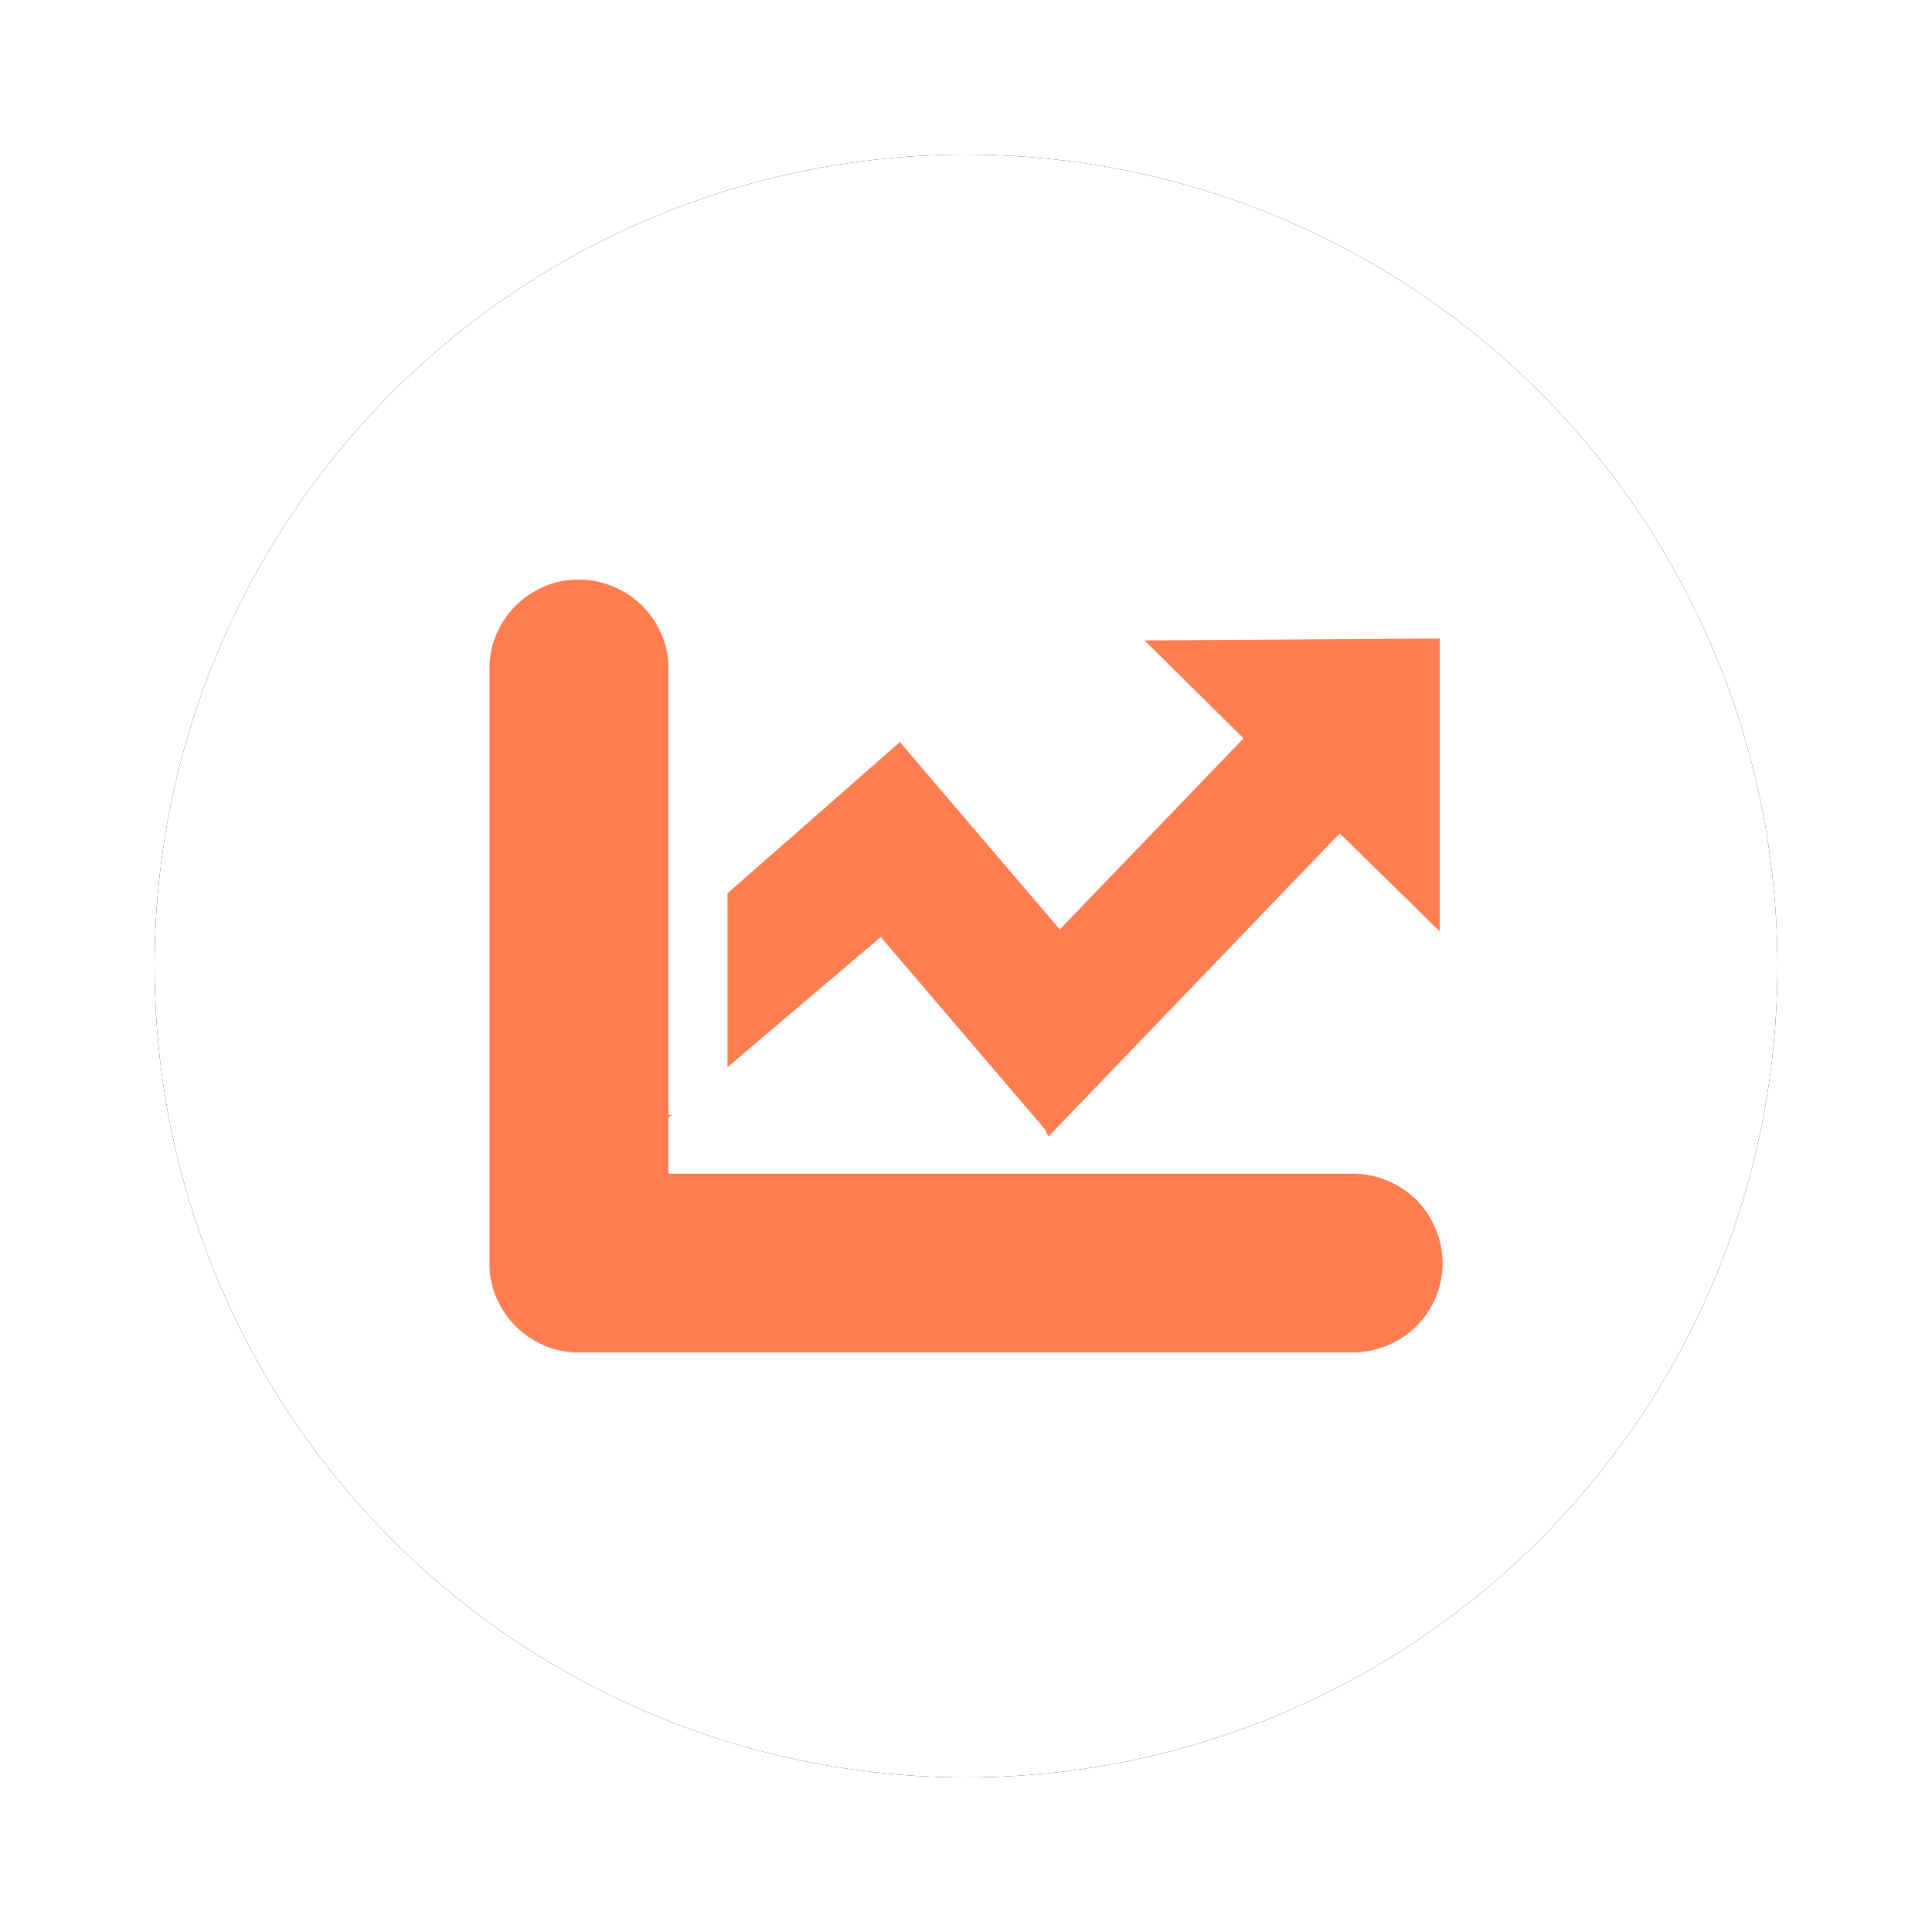 <?xml version="1.0" encoding="UTF-8"?>
<svg width="150px" height="150px" viewBox="0 0 150 150" version="1.1" xmlns="http://www.w3.org/2000/svg" xmlns:xlink="http://www.w3.org/1999/xlink">
    <title>编组 4备份</title>
    <defs>
        <circle id="path-1" cx="63" cy="63" r="63"></circle>
        <filter x="-14.3%" y="-14.3%" width="128.6%" height="128.6%" filterUnits="objectBoundingBox" id="filter-2">
            <feMorphology radius="1.5" operator="dilate" in="SourceAlpha" result="shadowSpreadOuter1"></feMorphology>
            <feOffset dx="0" dy="0" in="shadowSpreadOuter1" result="shadowOffsetOuter1"></feOffset>
            <feGaussianBlur stdDeviation="4.5" in="shadowOffsetOuter1" result="shadowBlurOuter1"></feGaussianBlur>
            <feColorMatrix values="0 0 0 0 1   0 0 0 0 0.49   0 0 0 0 0.318  0 0 0 0.211 0" type="matrix" in="shadowBlurOuter1"></feColorMatrix>
        </filter>
    </defs>
    <g id="页面-1" stroke="none" stroke-width="1" fill="none" fill-rule="evenodd">
        <g id="谛听初稿" transform="translate(-889, -3015)">
            <g id="谛听为智慧巡检" transform="translate(0, 2727)">
                <g id="编组-5" transform="translate(764, 300)">
                    <g id="编组-4备份" transform="translate(137, 0)">
                        <g id="椭圆形">
                            <use fill="black" fill-opacity="1" filter="url(#filter-2)" xlink:href="#path-1"></use>
                            <use fill="#FFFFFF" fill-rule="evenodd" xlink:href="#path-1"></use>
                        </g>
                        <g id="编组" transform="translate(26, 33)" fill="#FF7D51" fill-rule="nonzero">
                            <path d="M30.384,27.749 L18.482,37.86 L18.482,24.354 L31.862,12.62 L32.38,13.21 L44.282,27.159 L58.549,12.325 L50.861,4.723 L73.778,4.576 L73.778,27.306 L66.016,19.705 L43.395,43.247 L43.173,42.731 L30.384,27.749 Z M67.051,46.125 C67.987,46.125 68.887,46.31 69.749,46.679 C70.612,47.048 71.351,47.54 71.967,48.155 C72.583,48.77 73.076,49.508 73.446,50.369 C73.815,51.23 74,52.128 74,53.063 C74,54.047 73.815,54.957 73.446,55.793 C73.076,56.63 72.583,57.355 71.967,57.97 C71.351,58.585 70.612,59.077 69.749,59.446 C68.887,59.815 67.987,60 67.051,60 L6.949,60 C5.963,60 5.052,59.815 4.214,59.446 C3.376,59.077 2.649,58.585 2.033,57.97 C1.417,57.355 0.924,56.63 0.554,55.793 C0.185,54.957 0,54.047 0,53.063 L0,6.863 C0,5.929 0.185,5.043 0.554,4.207 C0.924,3.37 1.417,2.645 2.033,2.03 C2.649,1.415 3.376,0.923 4.214,0.554 C5.052,0.185 5.963,0 6.949,0 C7.885,0 8.785,0.185 9.647,0.554 C10.51,0.923 11.249,1.415 11.865,2.03 C12.481,2.645 12.974,3.37 13.344,4.207 C13.713,5.043 13.898,5.929 13.898,6.863 L13.898,41.55 L14.194,41.55 L13.898,41.771 L13.898,46.125 L67.051,46.125 Z" id="形状"></path>
                        </g>
                    </g>
                </g>
            </g>
        </g>
    </g>
</svg>